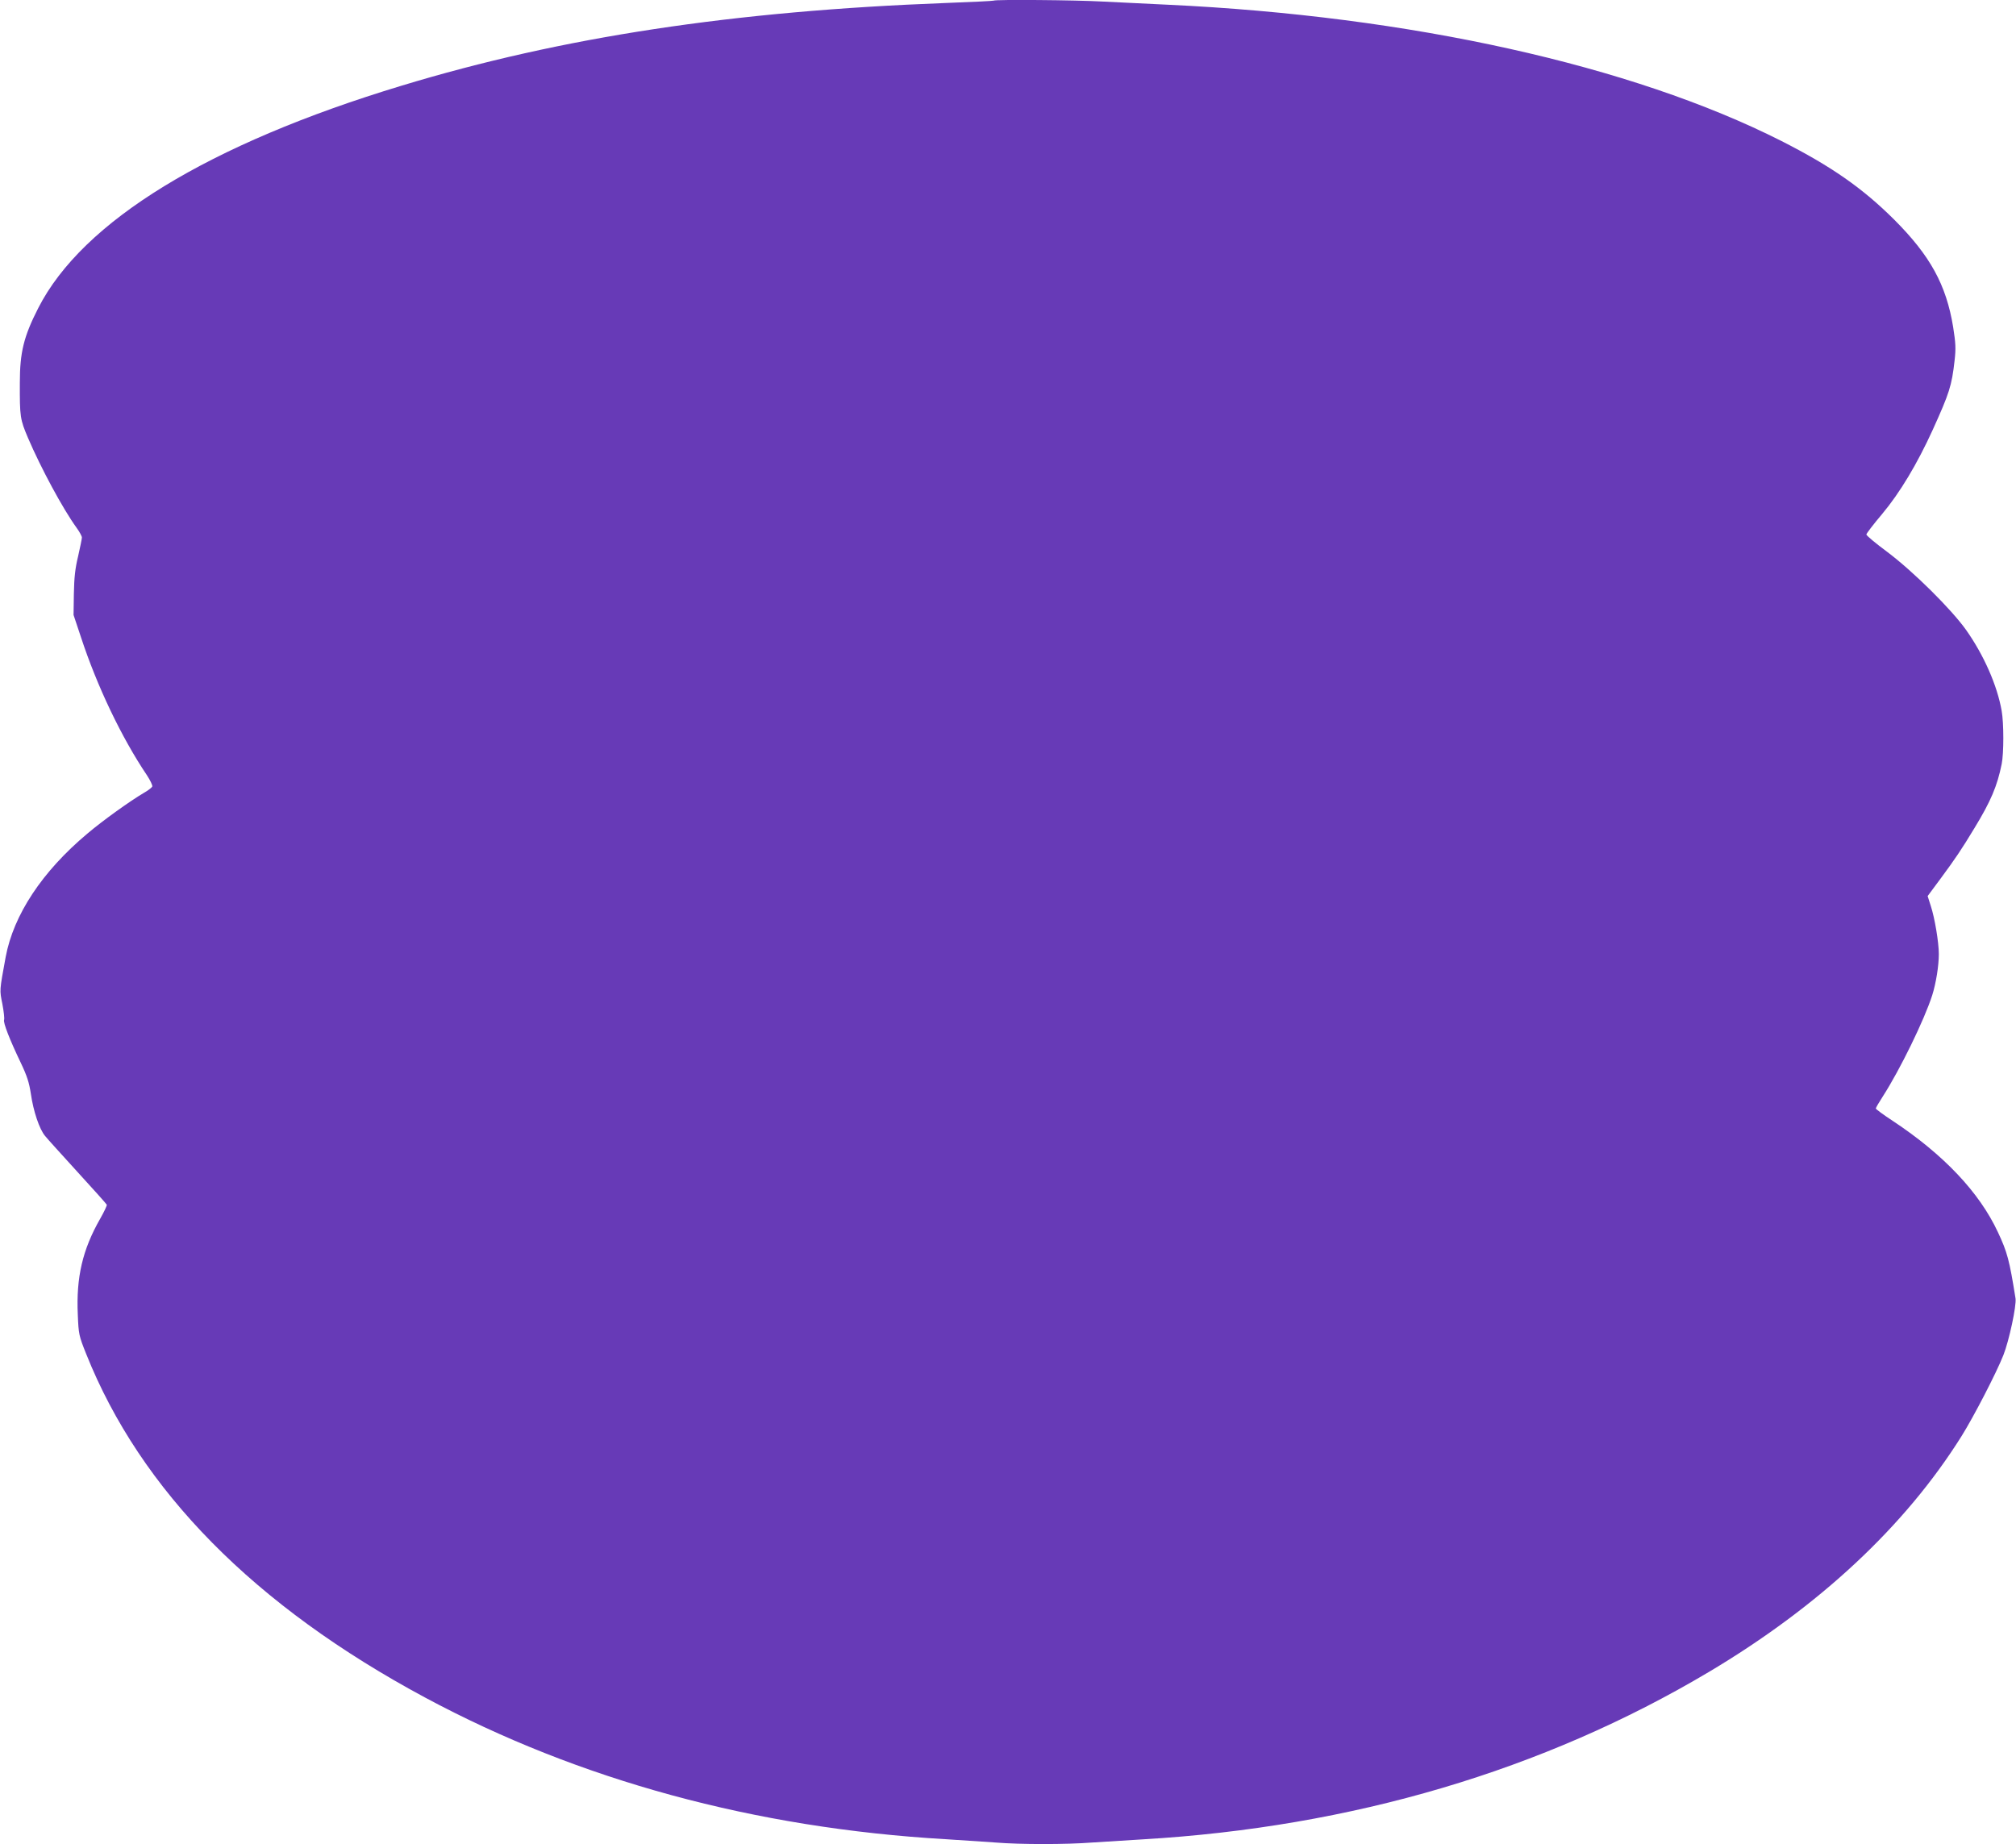 <?xml version="1.0" standalone="no"?>
<!DOCTYPE svg PUBLIC "-//W3C//DTD SVG 20010904//EN"
 "http://www.w3.org/TR/2001/REC-SVG-20010904/DTD/svg10.dtd">
<svg version="1.0" xmlns="http://www.w3.org/2000/svg"
 width="1280pt" height="1171pt" viewBox="0 0 1280 1171"
 preserveAspectRatio="xMidYMid meet">
<g transform="translate(0,1171) scale(0.1,-0.1)"
fill="#673ab7" stroke="none">
<path d="M6309 11706 c-2 -2 -139 -9 -304 -15 -1349 -51 -2437 -216 -3455
-525 -1226 -371 -2026 -861 -2307 -1412 -92 -180 -117 -281 -117 -474 -1 -218
2 -233 51 -349 83 -194 222 -452 309 -572 19 -26 34 -54 34 -62 0 -8 -11 -62
-24 -119 -19 -78 -25 -135 -27 -238 l-2 -135 47 -141 c102 -311 258 -638 419
-877 21 -32 36 -64 34 -71 -3 -7 -27 -26 -54 -41 -88 -52 -260 -175 -359 -259
-286 -240 -468 -515 -518 -783 -40 -218 -39 -208 -21 -298 9 -47 14 -93 11
-101 -7 -17 36 -127 106 -273 40 -84 53 -125 64 -197 16 -111 54 -224 90 -267
14 -18 108 -121 207 -230 100 -109 183 -202 185 -207 2 -5 -17 -45 -42 -89
-112 -196 -153 -372 -142 -610 5 -124 7 -133 53 -248 346 -868 1069 -1601
2153 -2183 976 -524 2096 -829 3305 -899 105 -7 246 -16 315 -21 159 -13 448
-13 615 0 72 5 216 14 320 20 1329 78 2544 438 3595 1063 702 418 1246 926
1604 1497 77 123 221 401 266 515 36 91 84 315 77 360 -39 244 -52 293 -112
421 -118 253 -344 492 -667 706 -60 39 -108 75 -108 79 0 5 20 39 44 76 110
171 264 487 314 643 24 76 42 187 42 262 0 73 -26 230 -51 305 l-20 63 83 112
c91 123 133 185 215 321 103 169 144 266 172 405 14 68 14 260 0 338 -28 161
-113 354 -226 514 -94 132 -335 371 -500 495 -73 54 -133 104 -133 111 0 6 45
65 100 130 113 135 222 317 321 534 106 234 121 280 139 440 9 78 7 110 -9
213 -44 269 -146 454 -375 683 -201 200 -399 338 -716 499 -952 481 -2358 793
-3895 865 -126 6 -311 15 -410 20 -175 10 -688 14 -696 6z"/>
</g>
</svg>
